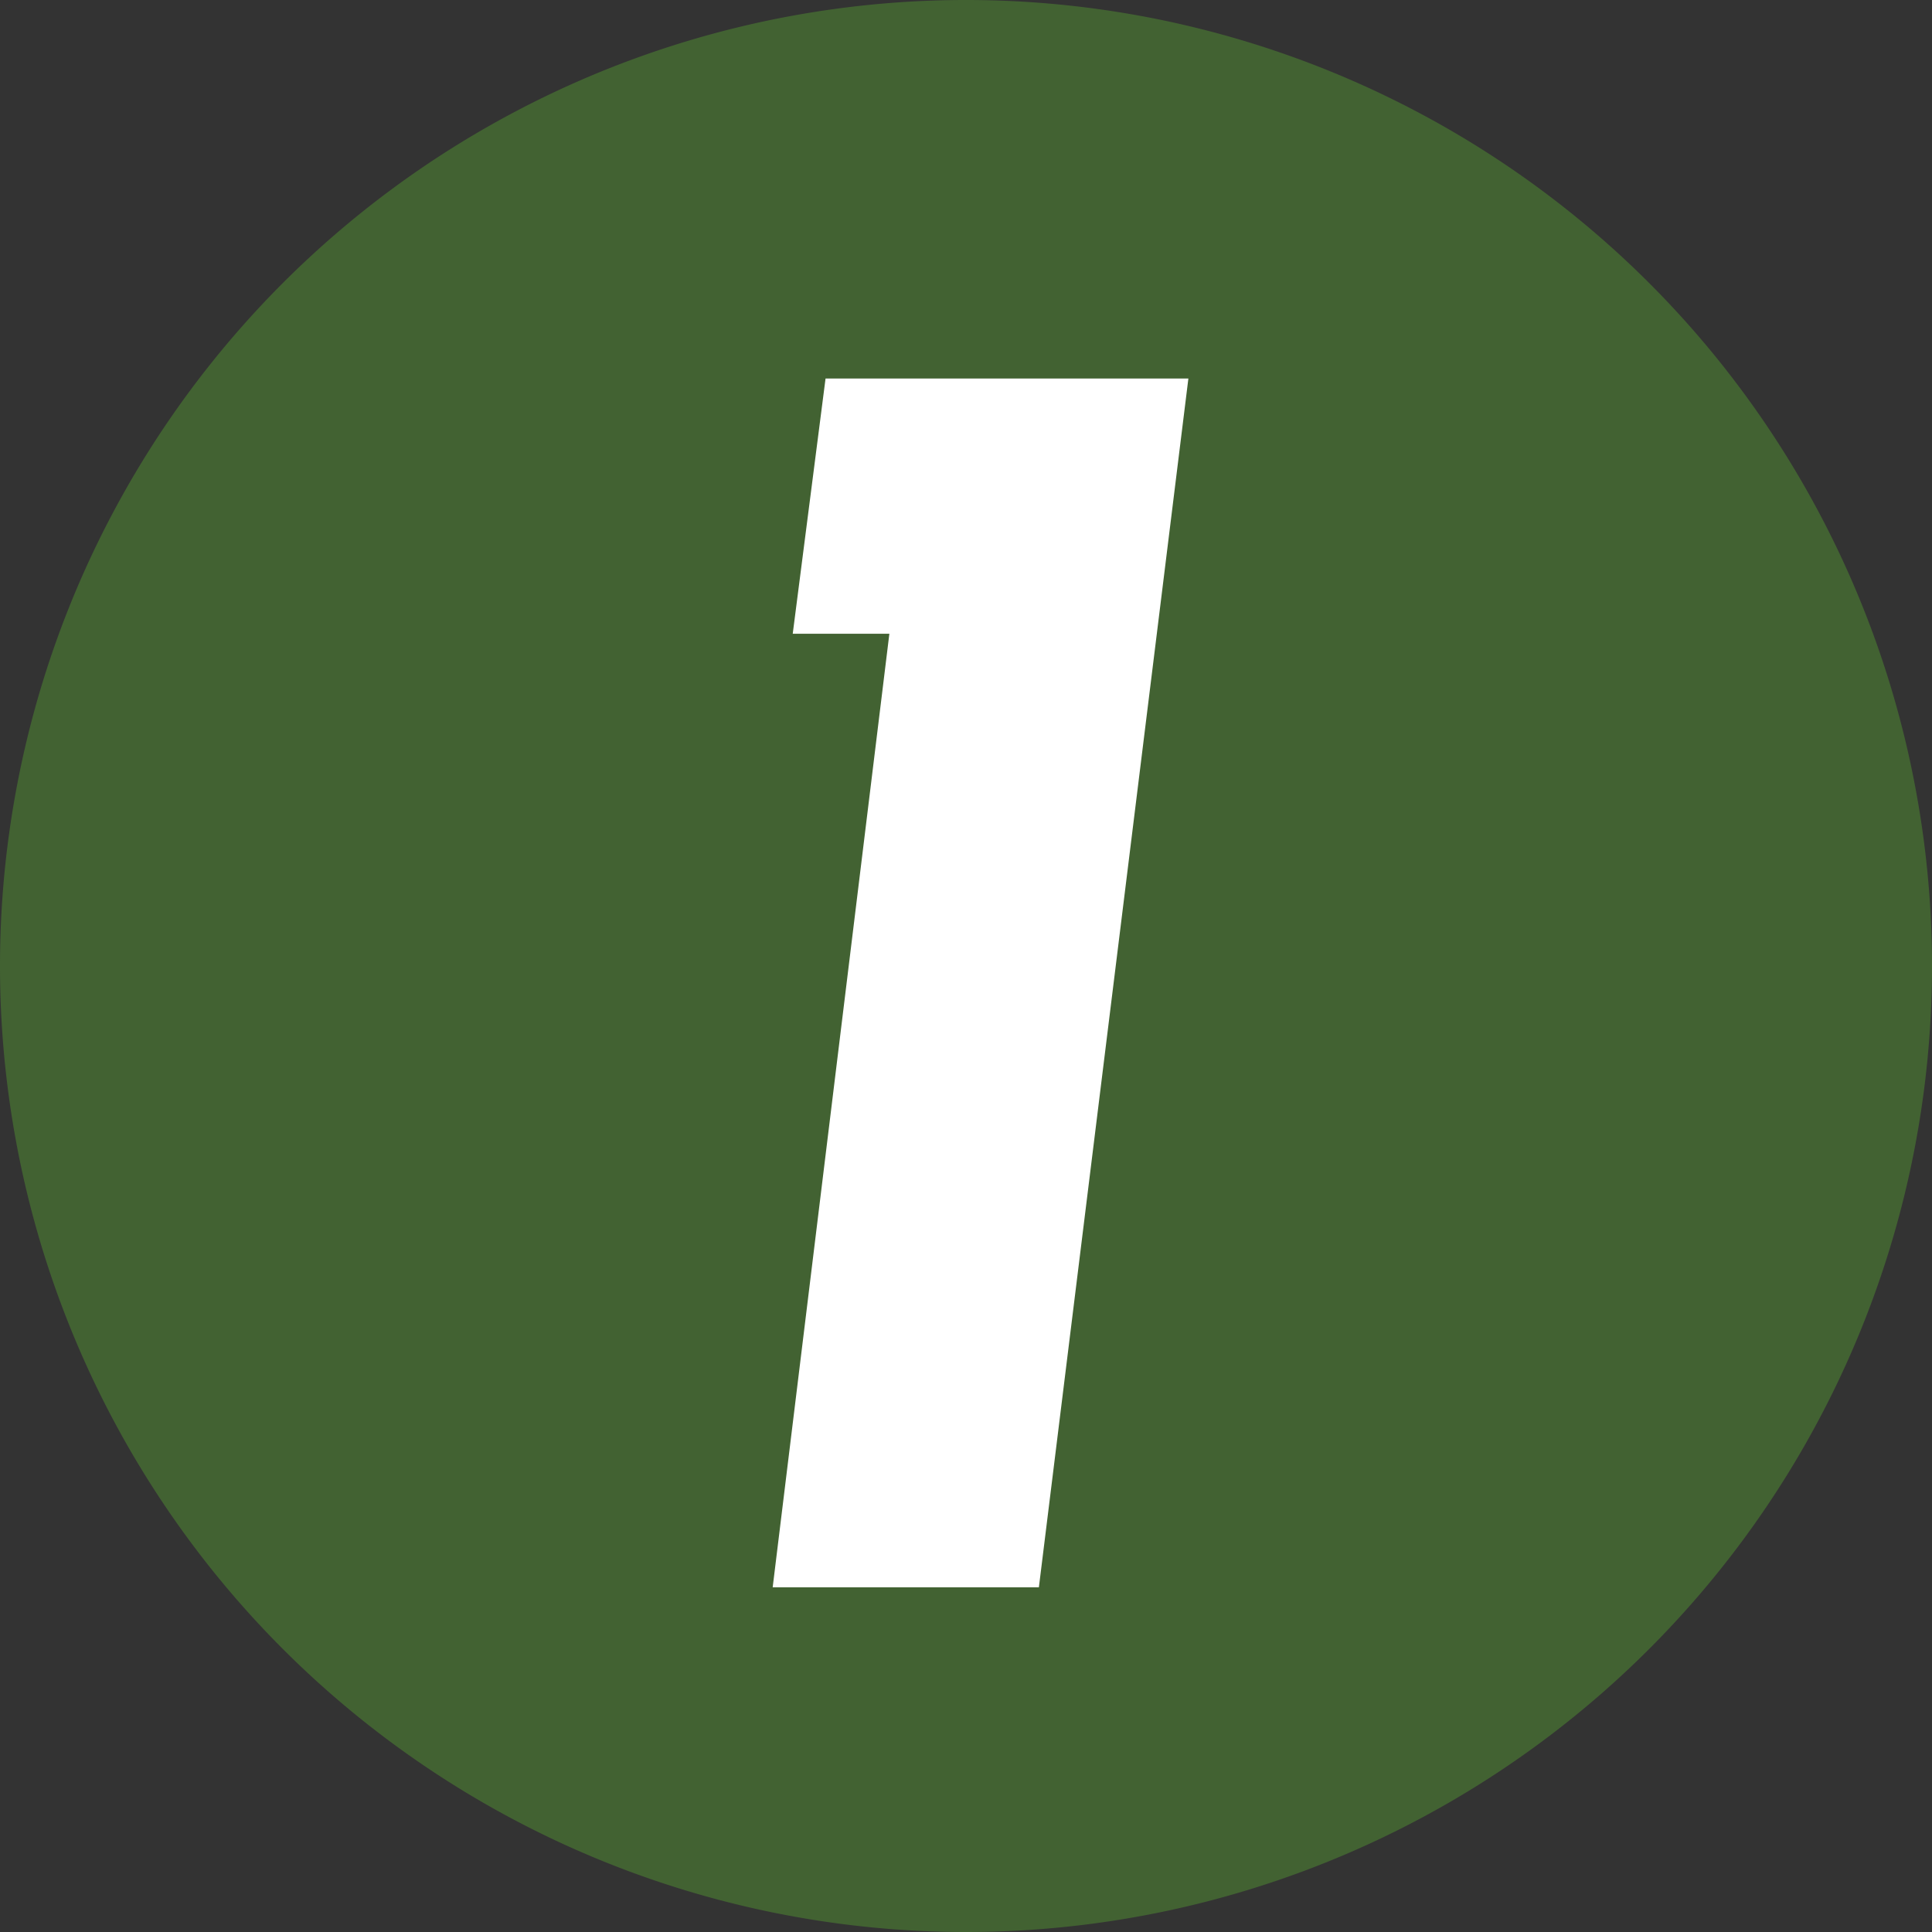 <svg xmlns="http://www.w3.org/2000/svg" width="105.962" height="105.961" viewBox="0 0 105.962 105.961">
  <rect x="0" y="0" width="105.962" height="105.961" fill="#333333" stroke="none"/>
  <g id="stepWellness1" transform="translate(-9731.863 -3497.941)">
    <path id="Path_89999" data-name="Path 89999" d="M467.362,52.984a52.981,52.981,0,1,0-52.981,52.981,52.98,52.98,0,0,0,52.981-52.981" transform="translate(9370.463 3497.938)" fill="#426232"/>
    <path id="Path_90025" data-name="Path 90025" d="M89.25,8.7,81.05,75H66.45l6.4-52.3h-5.3l1.8-14Z" transform="translate(9707.791 3510)" fill="#fff"/>
  </g>
</svg>
